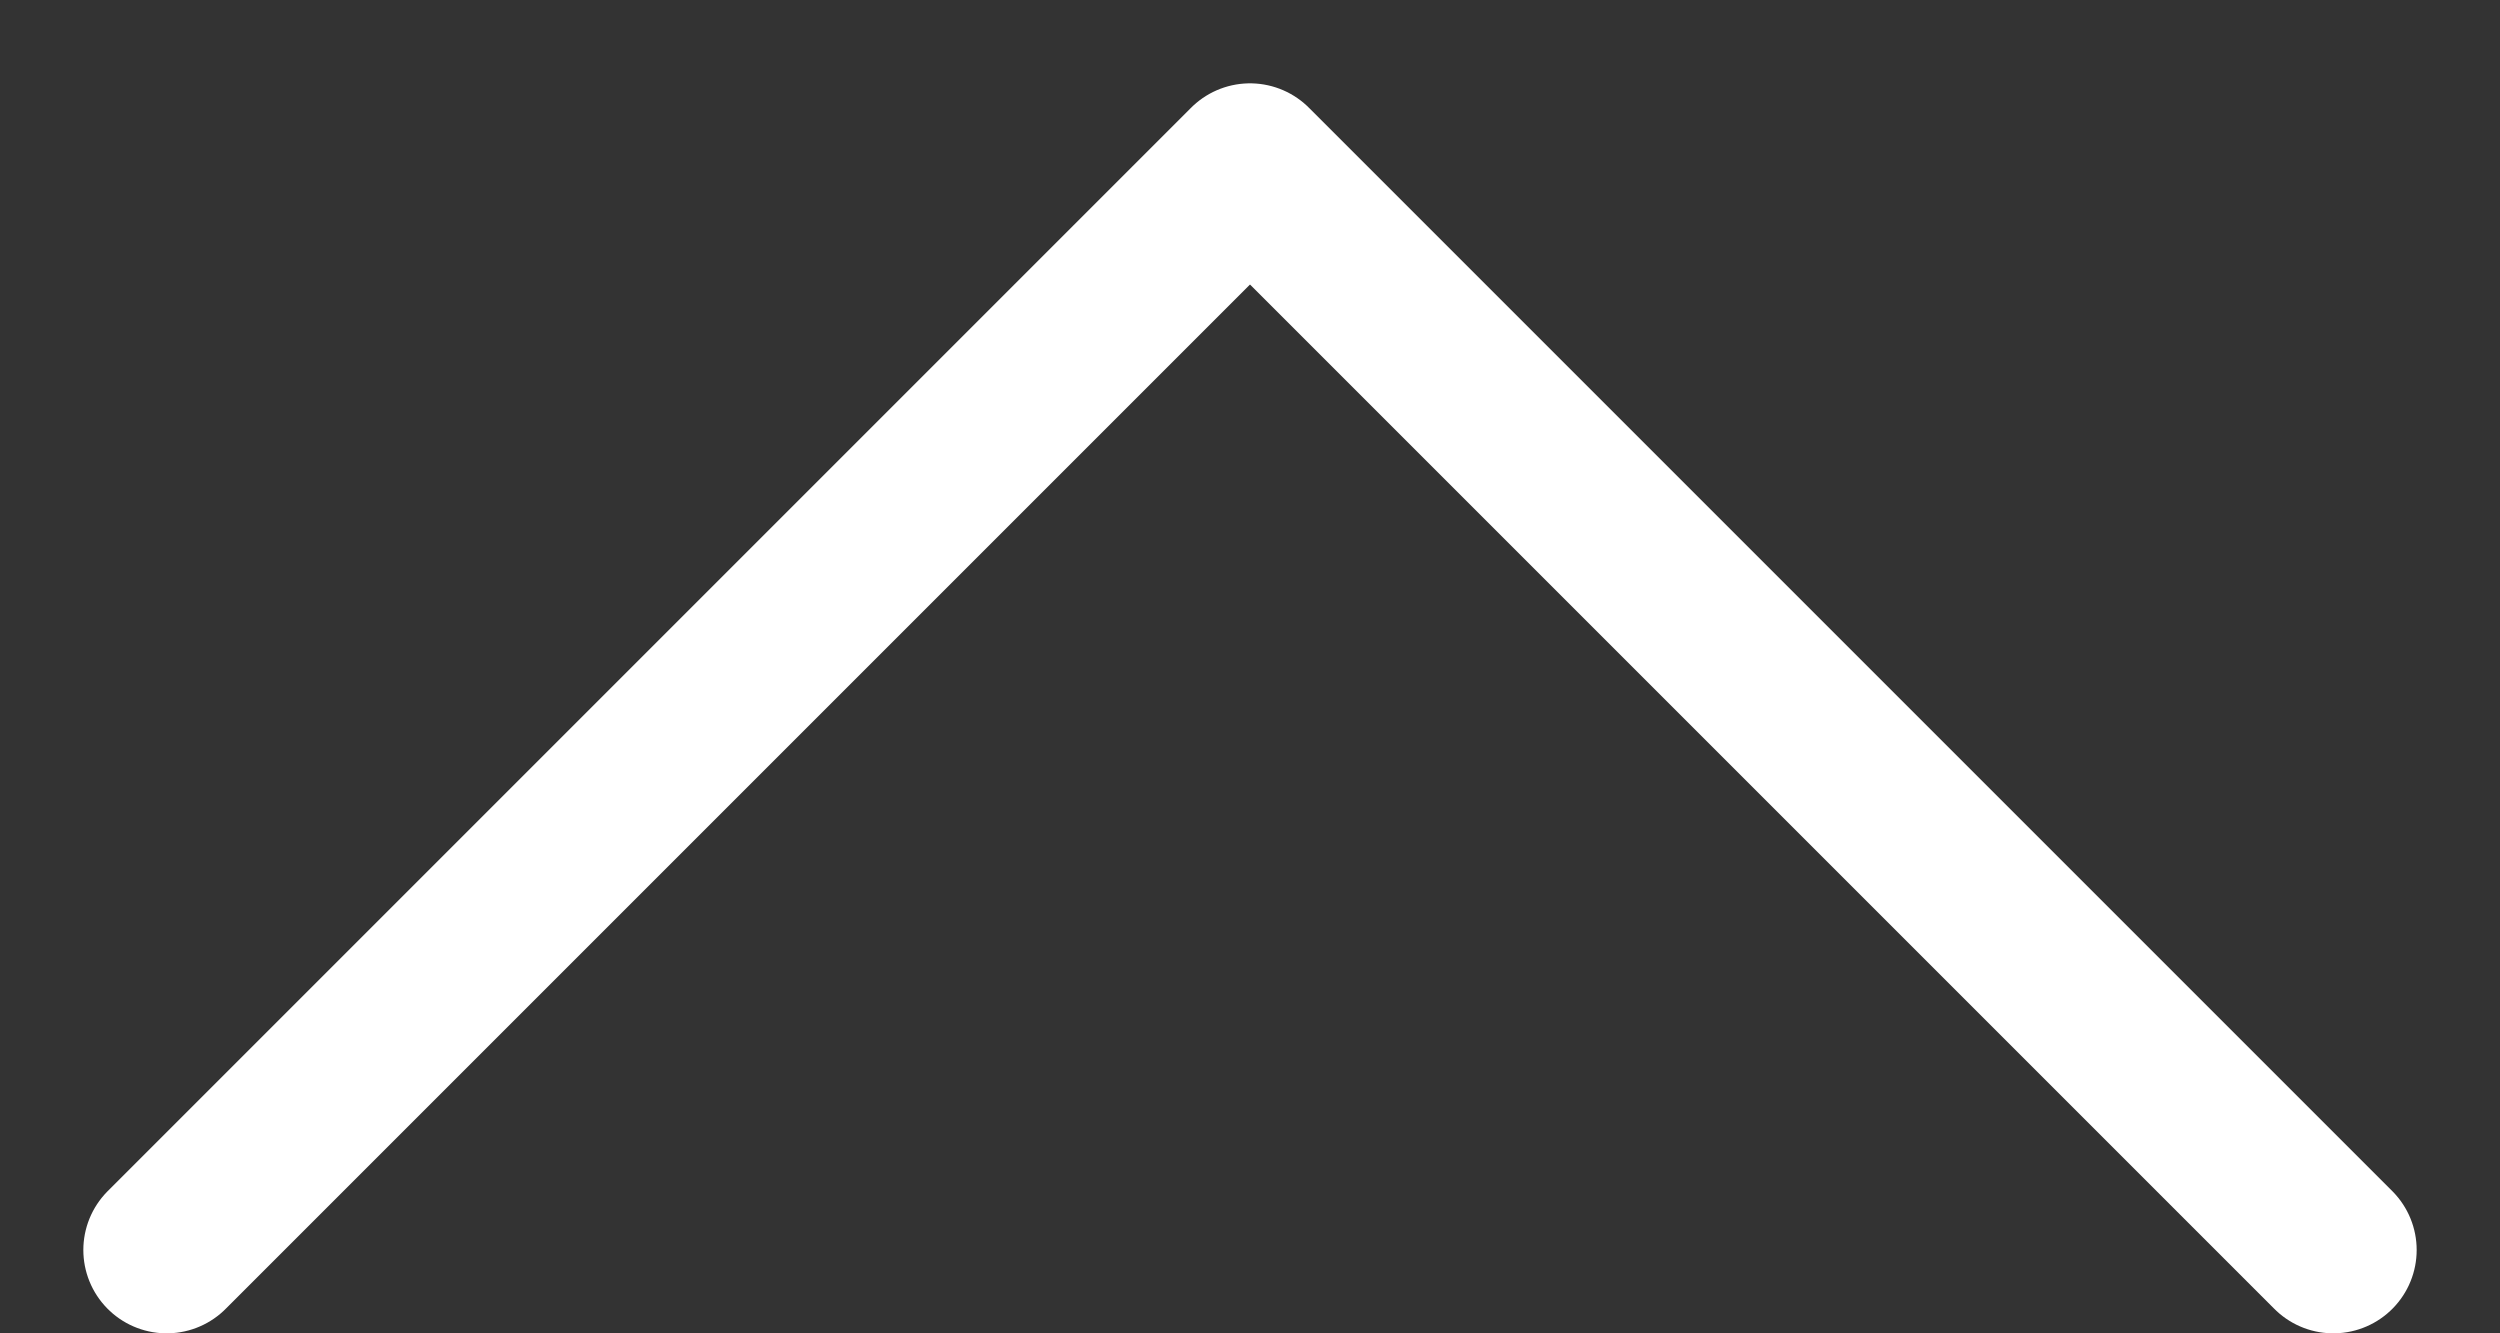 <svg width="15" height="8" viewBox="0 0 15 8" fill="none" xmlns="http://www.w3.org/2000/svg">
<rect x="0" y="0" width="15" height="8" fill="#333333" stroke="none"/>
<path d="M14 7.5L7.5 1L1 7.5" stroke="white" stroke-linecap="round" stroke-linejoin="round"/>
</svg>
